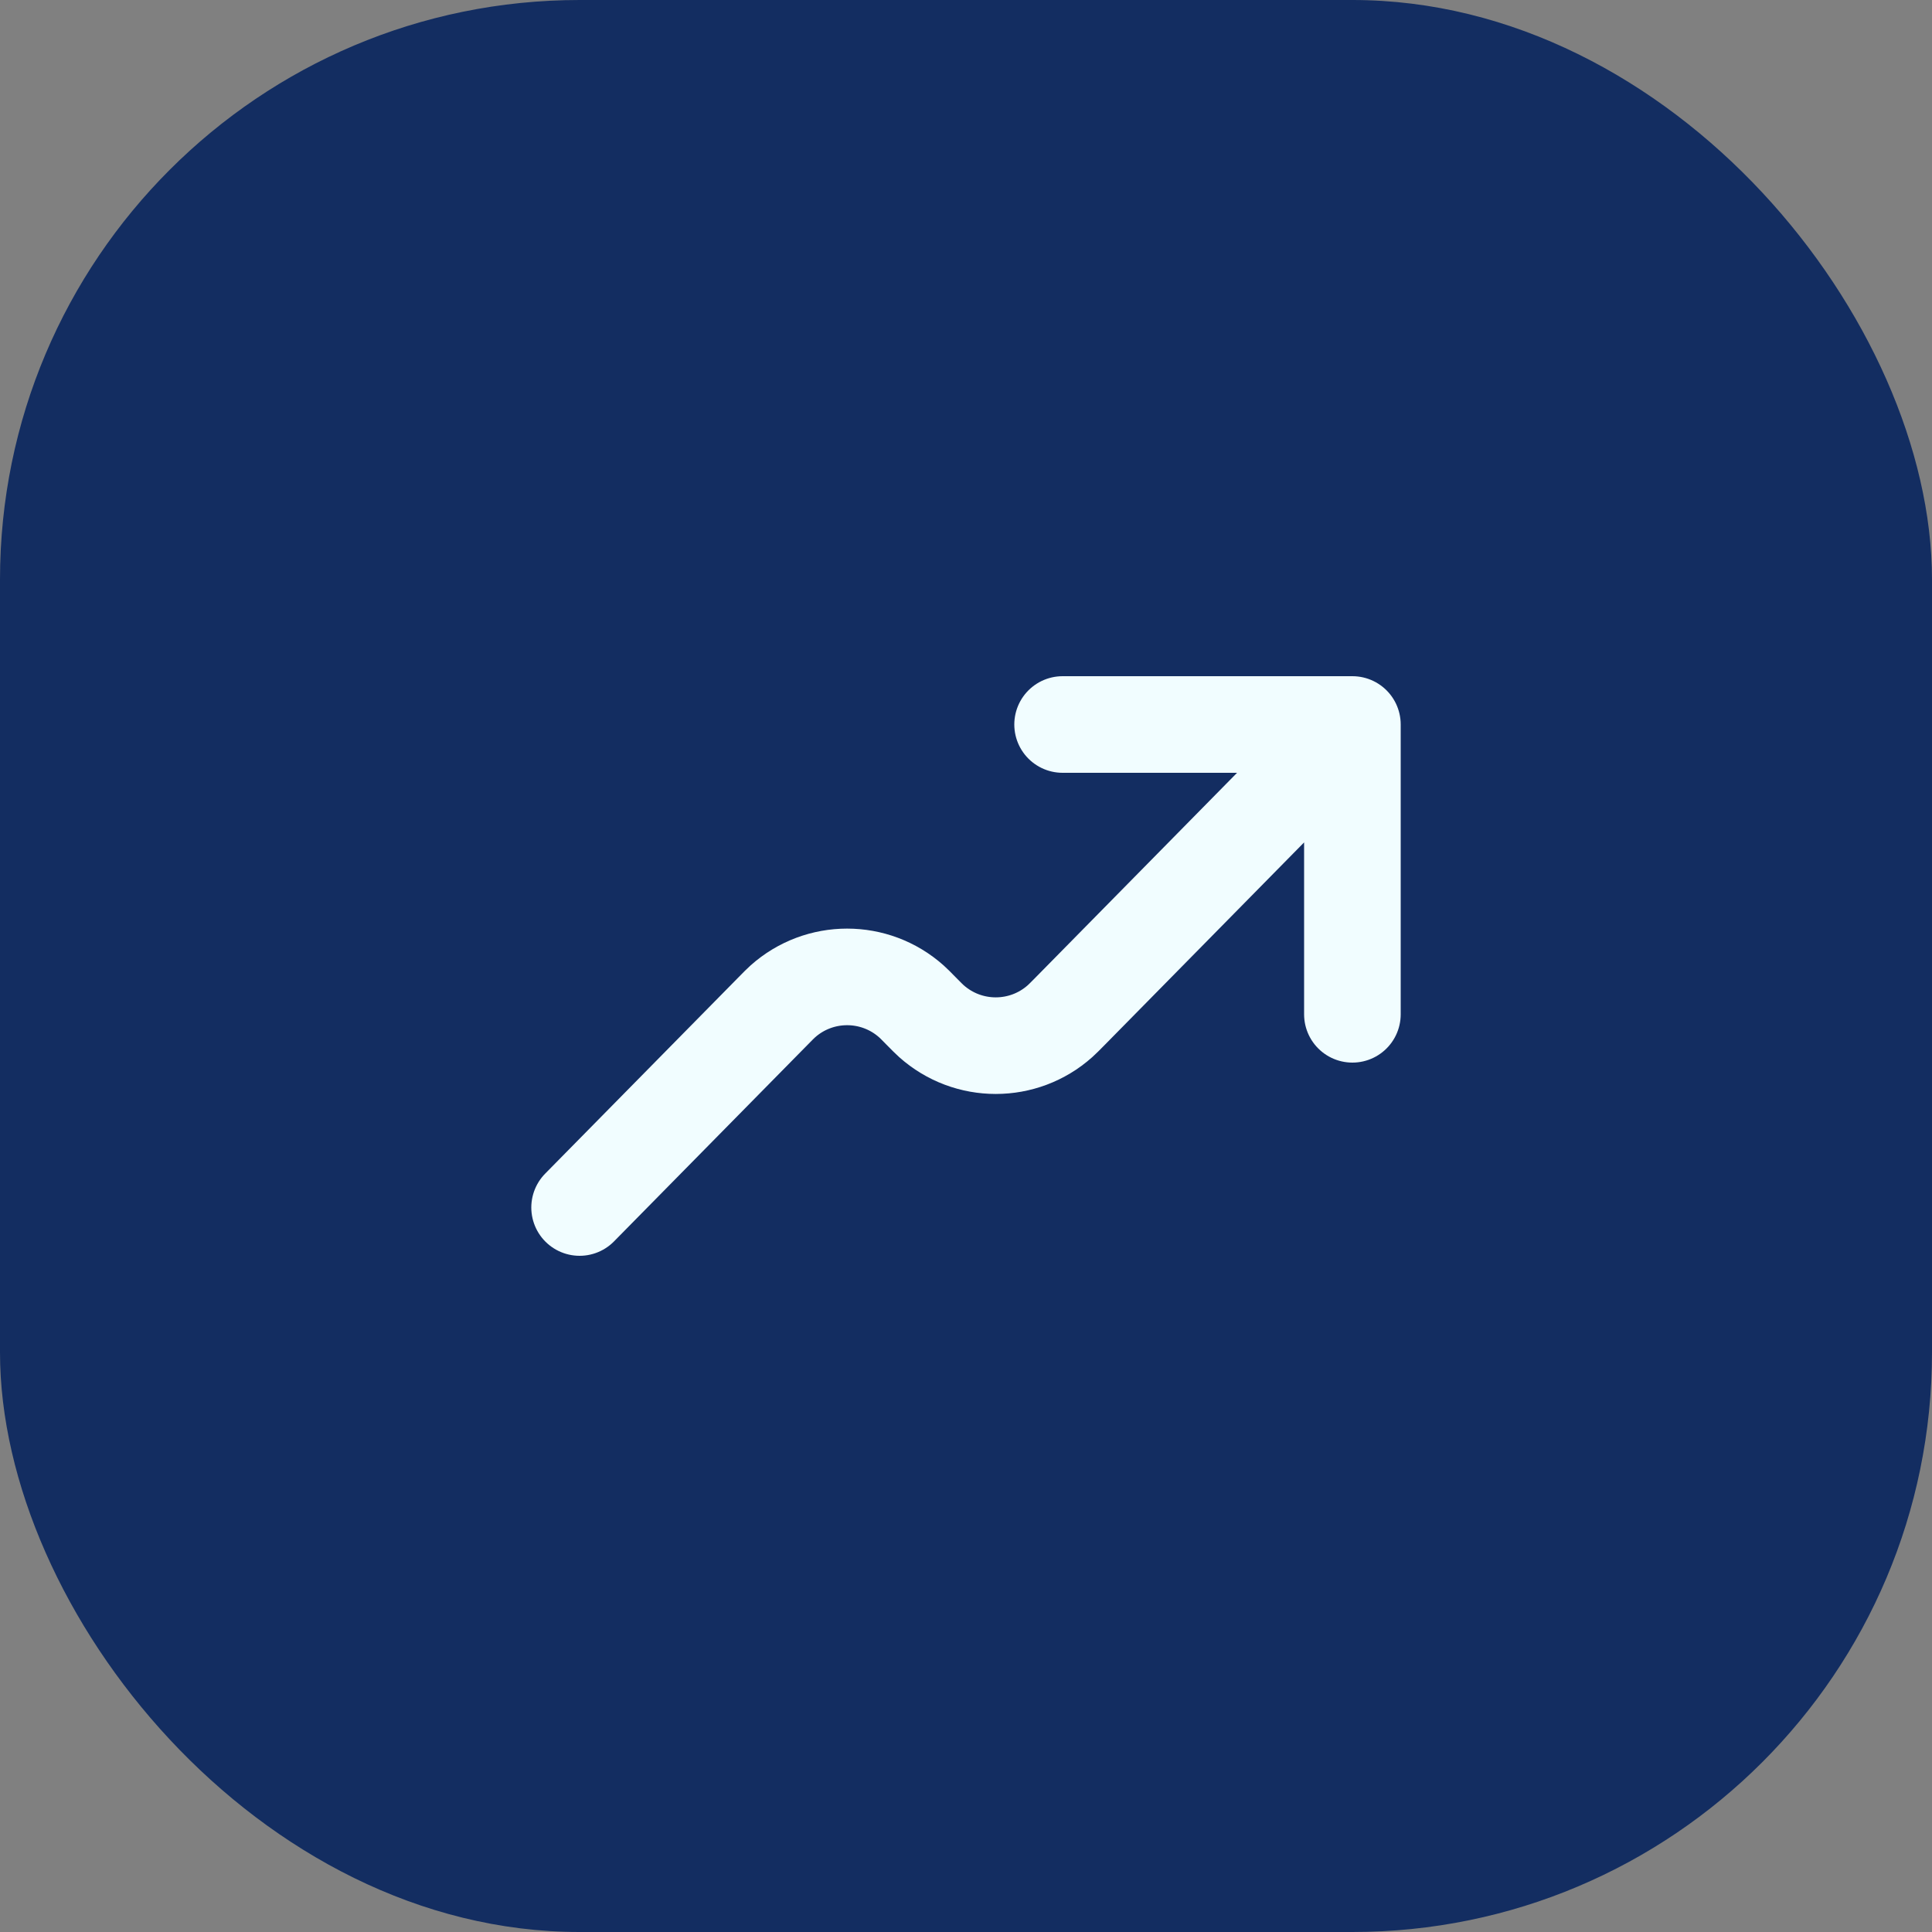 <?xml version="1.0" encoding="UTF-8"?>
<svg xmlns="http://www.w3.org/2000/svg" width="40" height="40" viewBox="0 0 40 40" fill="none">
  <rect x="0" y="0" width="40" height="40" fill="#808080" stroke="none"/>
  <g opacity="1">
    <rect width="40" height="40" rx="12" fill="#132D61"></rect>
    <path d="M28 15L22.154 20.938C22.049 21.044 21.996 21.098 21.949 21.14C21.19 21.819 20.042 21.819 19.282 21.14C19.235 21.098 19.182 21.044 19.077 20.938C18.972 20.831 18.919 20.777 18.872 20.735C18.113 20.056 16.964 20.056 16.205 20.735C16.158 20.777 16.105 20.831 16.001 20.937L12 25M28 15L28 21M28 15H22" stroke="#F1FDFF" stroke-width="2" stroke-linecap="round" stroke-linejoin="round"></path>
  </g>
</svg>
